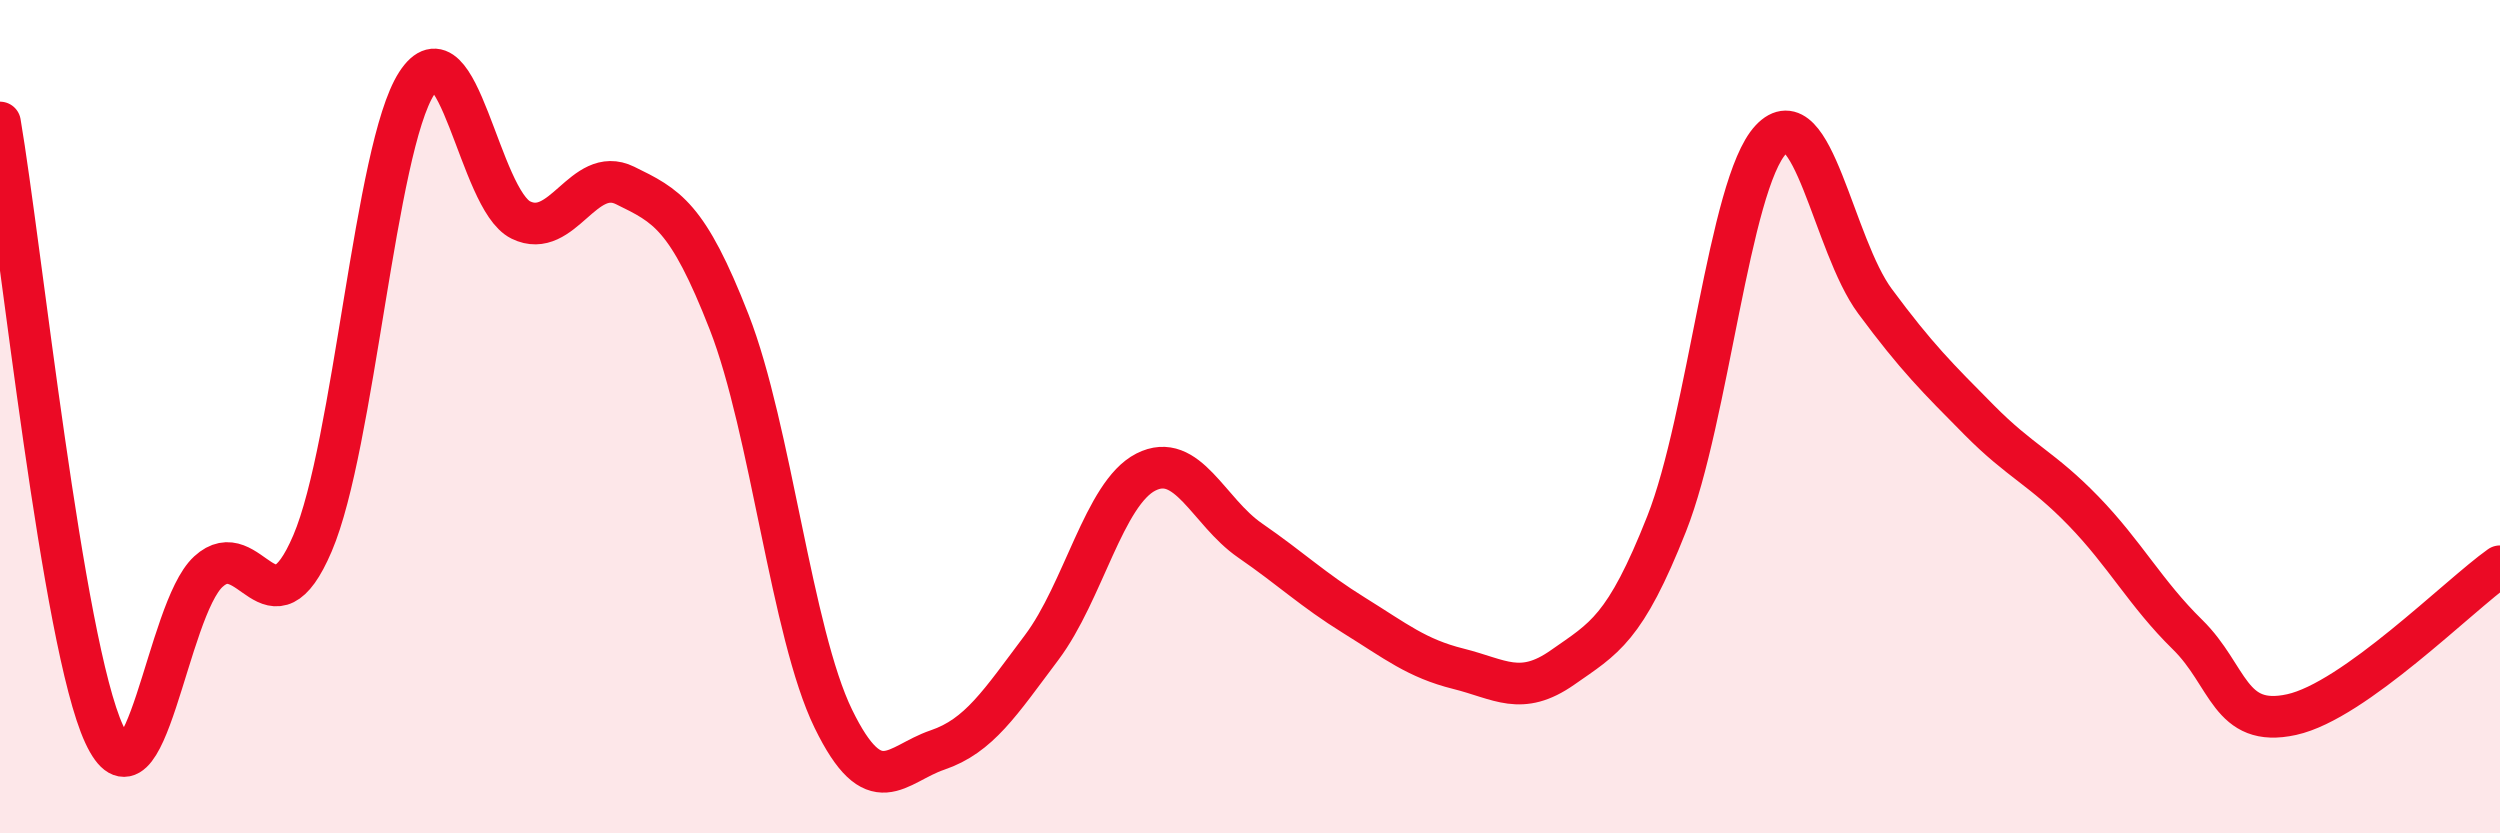 
    <svg width="60" height="20" viewBox="0 0 60 20" xmlns="http://www.w3.org/2000/svg">
      <path
        d="M 0,2.94 C 0.5,5.88 1.5,15.46 2.5,17.62 C 3.5,19.78 4,14.64 5,13.72 C 6,12.8 6.5,15.38 7.5,13.04 C 8.5,10.7 9,3.55 10,2 C 11,0.45 11.5,4.79 12.5,5.28 C 13.5,5.77 14,3.96 15,4.45 C 16,4.94 16.5,5.17 17.5,7.73 C 18.5,10.29 19,15.2 20,17.25 C 21,19.3 21.5,18.34 22.5,18 C 23.5,17.66 24,16.87 25,15.54 C 26,14.21 26.5,11.84 27.5,11.33 C 28.5,10.82 29,12.28 30,12.97 C 31,13.66 31.5,14.15 32.5,14.77 C 33.5,15.39 34,15.8 35,16.05 C 36,16.3 36.5,16.72 37.5,16.02 C 38.5,15.32 39,15.1 40,12.57 C 41,10.04 41.5,4.42 42.5,3.35 C 43.5,2.28 44,5.88 45,7.23 C 46,8.58 46.5,9.07 47.5,10.08 C 48.5,11.09 49,11.23 50,12.26 C 51,13.29 51.5,14.25 52.5,15.23 C 53.5,16.21 53.5,17.48 55,17.15 C 56.5,16.82 59,14.3 60,13.59L60 20L0 20Z"
        fill="#EB0A25"
        opacity="0.1"
        stroke-linecap="round"
        stroke-linejoin="round"
      />
      <path
        d="M 0,2.94 C 0.5,5.88 1.5,15.46 2.5,17.62 C 3.5,19.78 4,14.64 5,13.72 C 6,12.8 6.5,15.38 7.5,13.04 C 8.5,10.7 9,3.55 10,2 C 11,0.45 11.5,4.79 12.5,5.28 C 13.5,5.77 14,3.96 15,4.45 C 16,4.94 16.5,5.17 17.5,7.73 C 18.5,10.29 19,15.2 20,17.25 C 21,19.3 21.5,18.34 22.5,18 C 23.5,17.66 24,16.87 25,15.54 C 26,14.21 26.5,11.84 27.5,11.33 C 28.5,10.82 29,12.28 30,12.97 C 31,13.66 31.5,14.15 32.5,14.77 C 33.5,15.39 34,15.8 35,16.05 C 36,16.3 36.5,16.72 37.5,16.02 C 38.5,15.32 39,15.1 40,12.57 C 41,10.04 41.5,4.42 42.5,3.35 C 43.5,2.28 44,5.88 45,7.23 C 46,8.58 46.5,9.07 47.5,10.08 C 48.5,11.09 49,11.23 50,12.26 C 51,13.29 51.5,14.25 52.5,15.23 C 53.5,16.21 53.5,17.48 55,17.15 C 56.5,16.82 59,14.3 60,13.59"
        stroke="#EB0A25"
        stroke-width="1"
        fill="none"
        stroke-linecap="round"
        stroke-linejoin="round"
      />
    </svg>
  